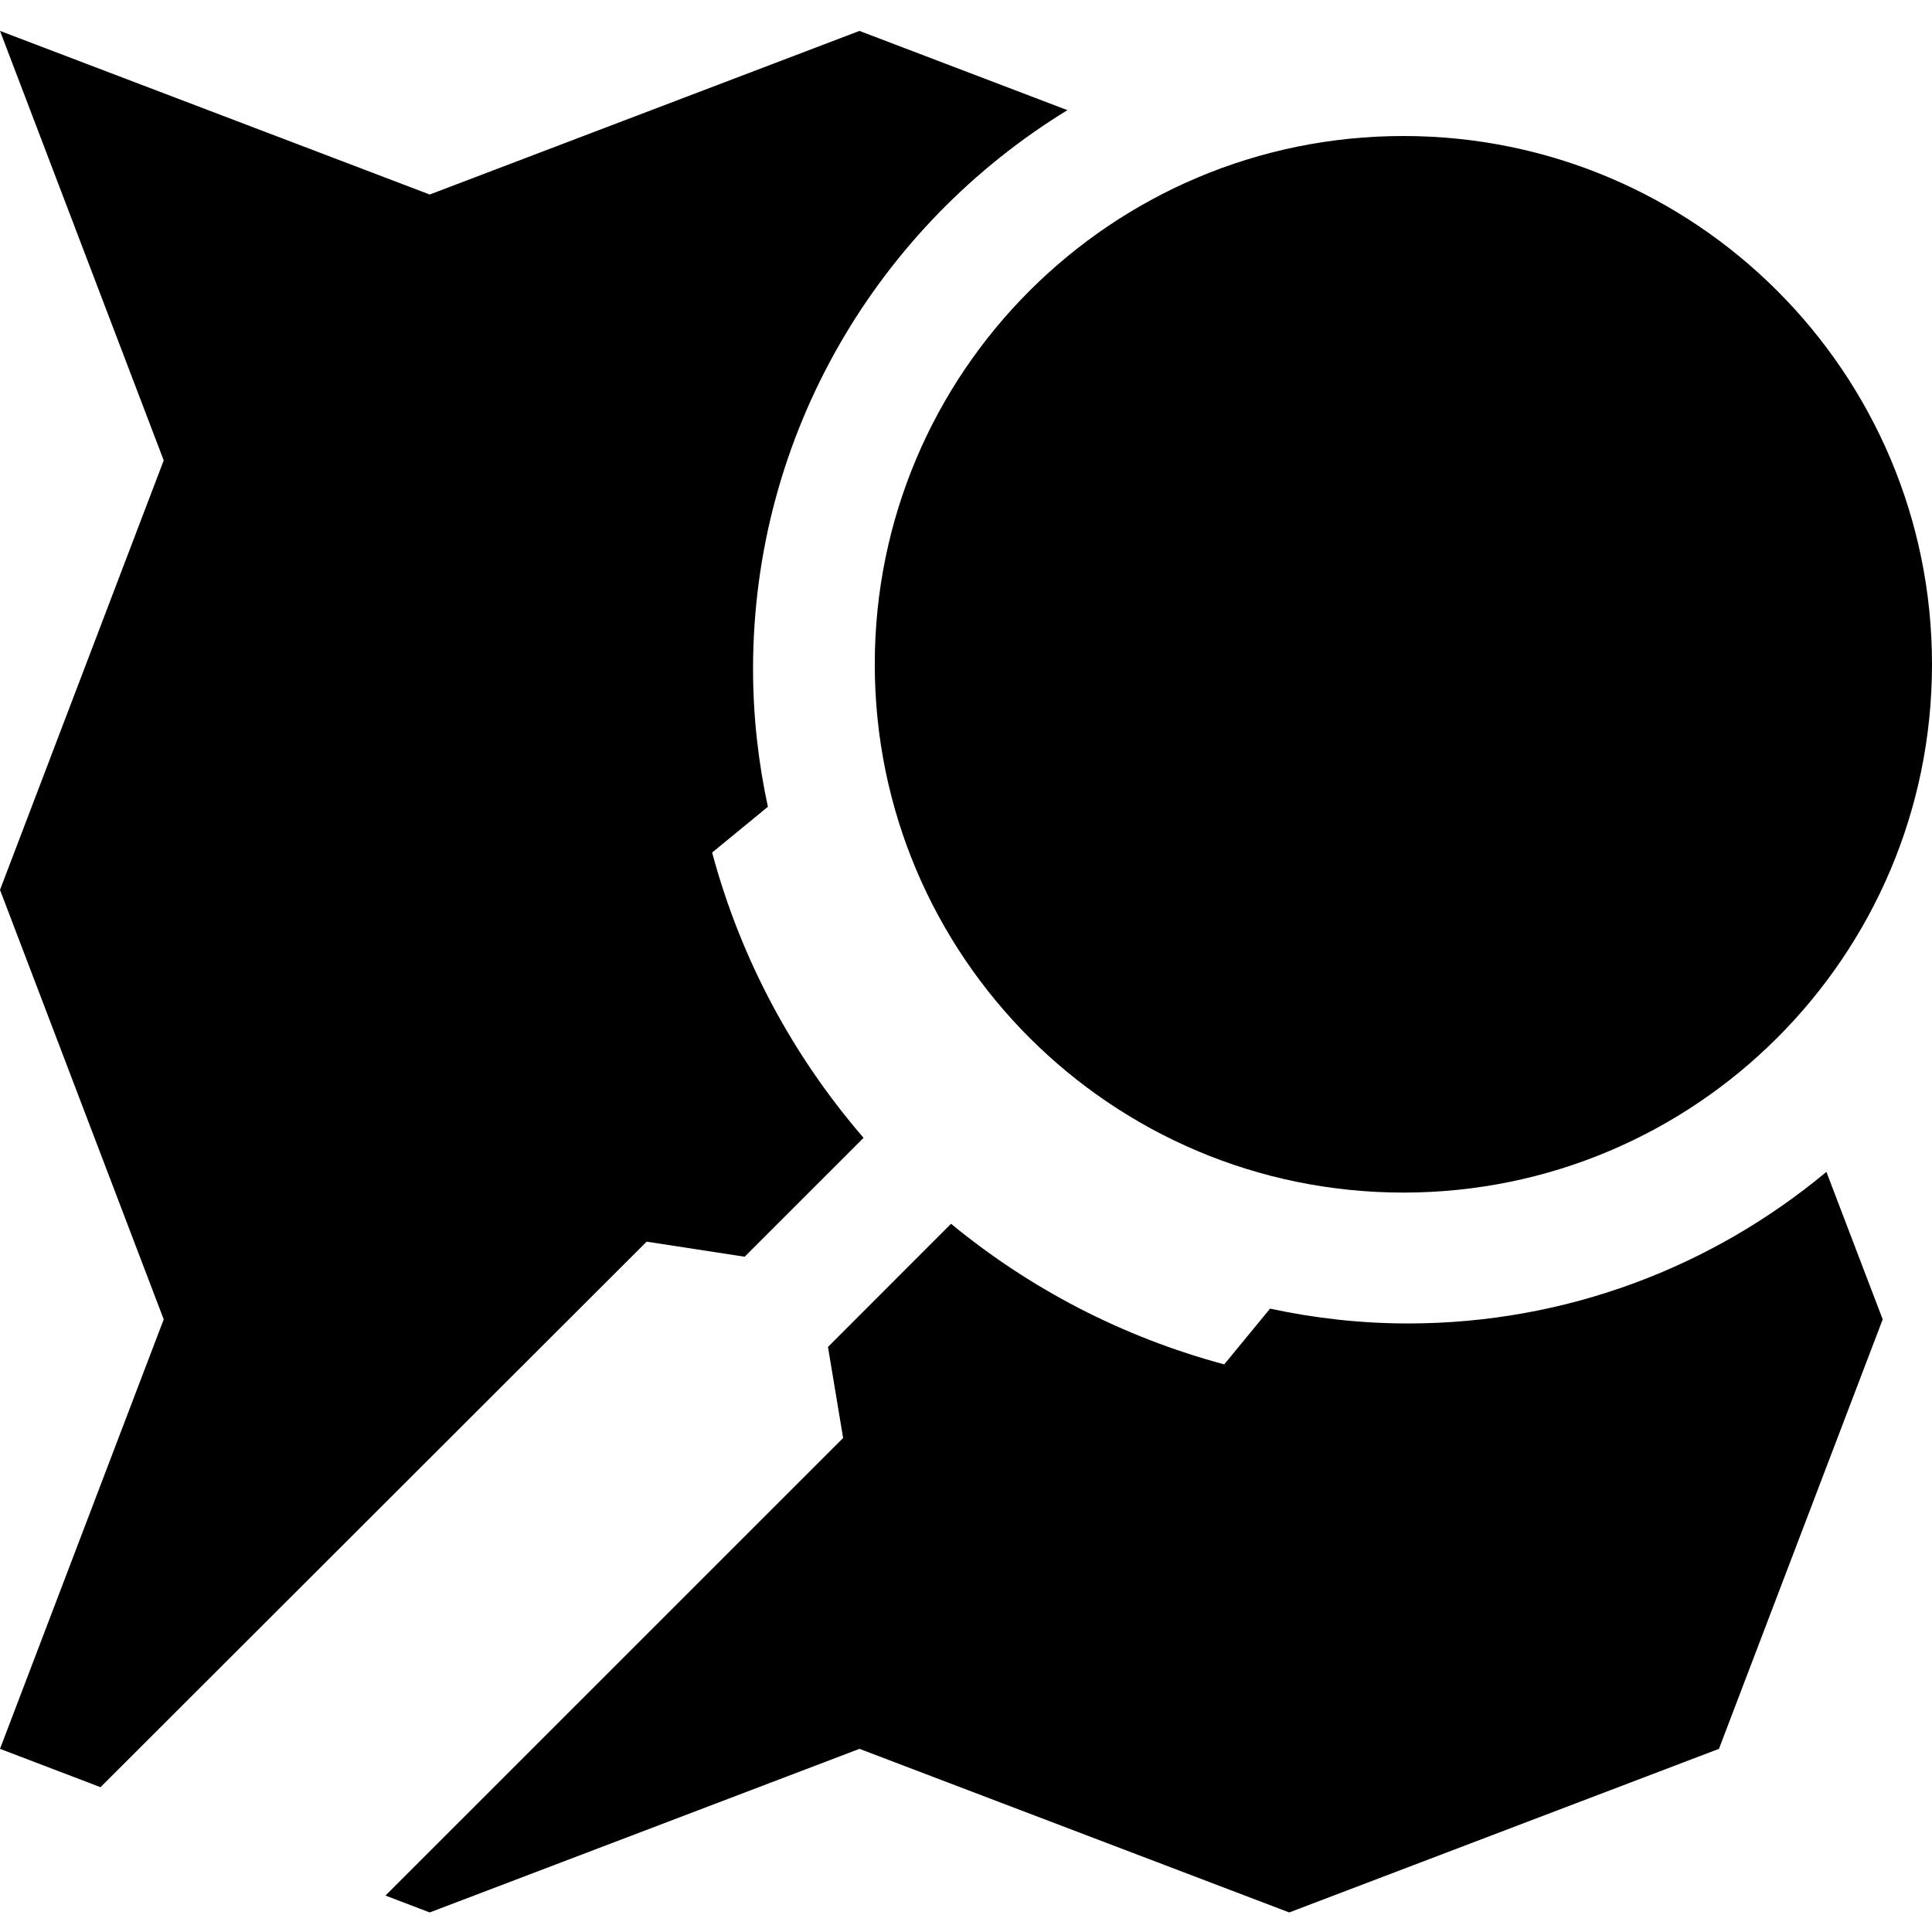 <?xml version="1.0" encoding="UTF-8" standalone="no"?>
<svg
   version="1.1"
   viewBox="0 0 500 500"
   id="svg8"
   sodipodi:docname="osm.svg"
   width="500"
   height="500"
   inkscape:version="1.2.1 (9c6d41e410, 2022-07-14, custom)"
   xmlns:inkscape="http://www.inkscape.org/namespaces/inkscape"
   xmlns:sodipodi="http://sodipodi.sourceforge.net/DTD/sodipodi-0.dtd"
   xmlns="http://www.w3.org/2000/svg"
   xmlns:svg="http://www.w3.org/2000/svg">
  <defs
     id="defs12" />
  <sodipodi:namedview
     id="namedview10"
     pagecolor="#ffffff"
     bordercolor="#000000"
     borderopacity="0.25"
     inkscape:showpageshadow="2"
     inkscape:pageopacity="0.0"
     inkscape:pagecheckerboard="0"
     inkscape:deskcolor="#d1d1d1"
     showgrid="false"
     showguides="false"
     inkscape:zoom="1.28375"
     inkscape:cx="489.19182"
     inkscape:cy="254.33301"
     inkscape:window-width="1444"
     inkscape:window-height="1236"
     inkscape:window-x="1038"
     inkscape:window-y="425"
     inkscape:window-maximized="0"
     inkscape:current-layer="svg8" />
  <path
     d="M 0,8 42.37,119.15 0,230.3 42.37,341.45 0,452.6 l 26.01,9.92 141.34,-141.18 25.36,3.9 30.78,-30.77 C 205.32,273.44 191.73,248.35 184.3,220.64 l 14.43,-11.85 c -2.48,-11.5 -3.84,-23.41 -3.84,-35.66 0,-61.12 32.63,-114.83 81.36,-144.62 L 222.43,8 111.21,50.34 Z"
     fill="currentColor"
     id="path2"
     style="stroke-width:10" />
  <path
     d="M 363.19,35.2 C 438.75,35.2 500,96.41 500,171.92 500,247.43 438.75,308.64 363.2,308.64 287.64,308.64 226.39,247.43 226.39,171.92 226.39,96.41 287.64,35.2 363.2,35.2 Z"
     fill="currentColor"
     id="path4"
     style="stroke-width:10" />
  <path
     d="m 472.67,303.28 c -29.4,24.49 -67.15,39.23 -108.3,39.23 -12.25,0 -24.17,-1.36 -35.68,-3.84 l -11.86,14.43 c -26.33,-7.06 -50.33,-19.6 -70.7,-36.39 l -31.85,31.88 3.92,23.56 -118.44,118.42 11.45,4.37 111.22,-42.34 111.22,42.34 111.21,-42.34 42.38,-111.15 z"
     fill="currentColor"
     id="path6"
     style="stroke-width:10" />
</svg>
